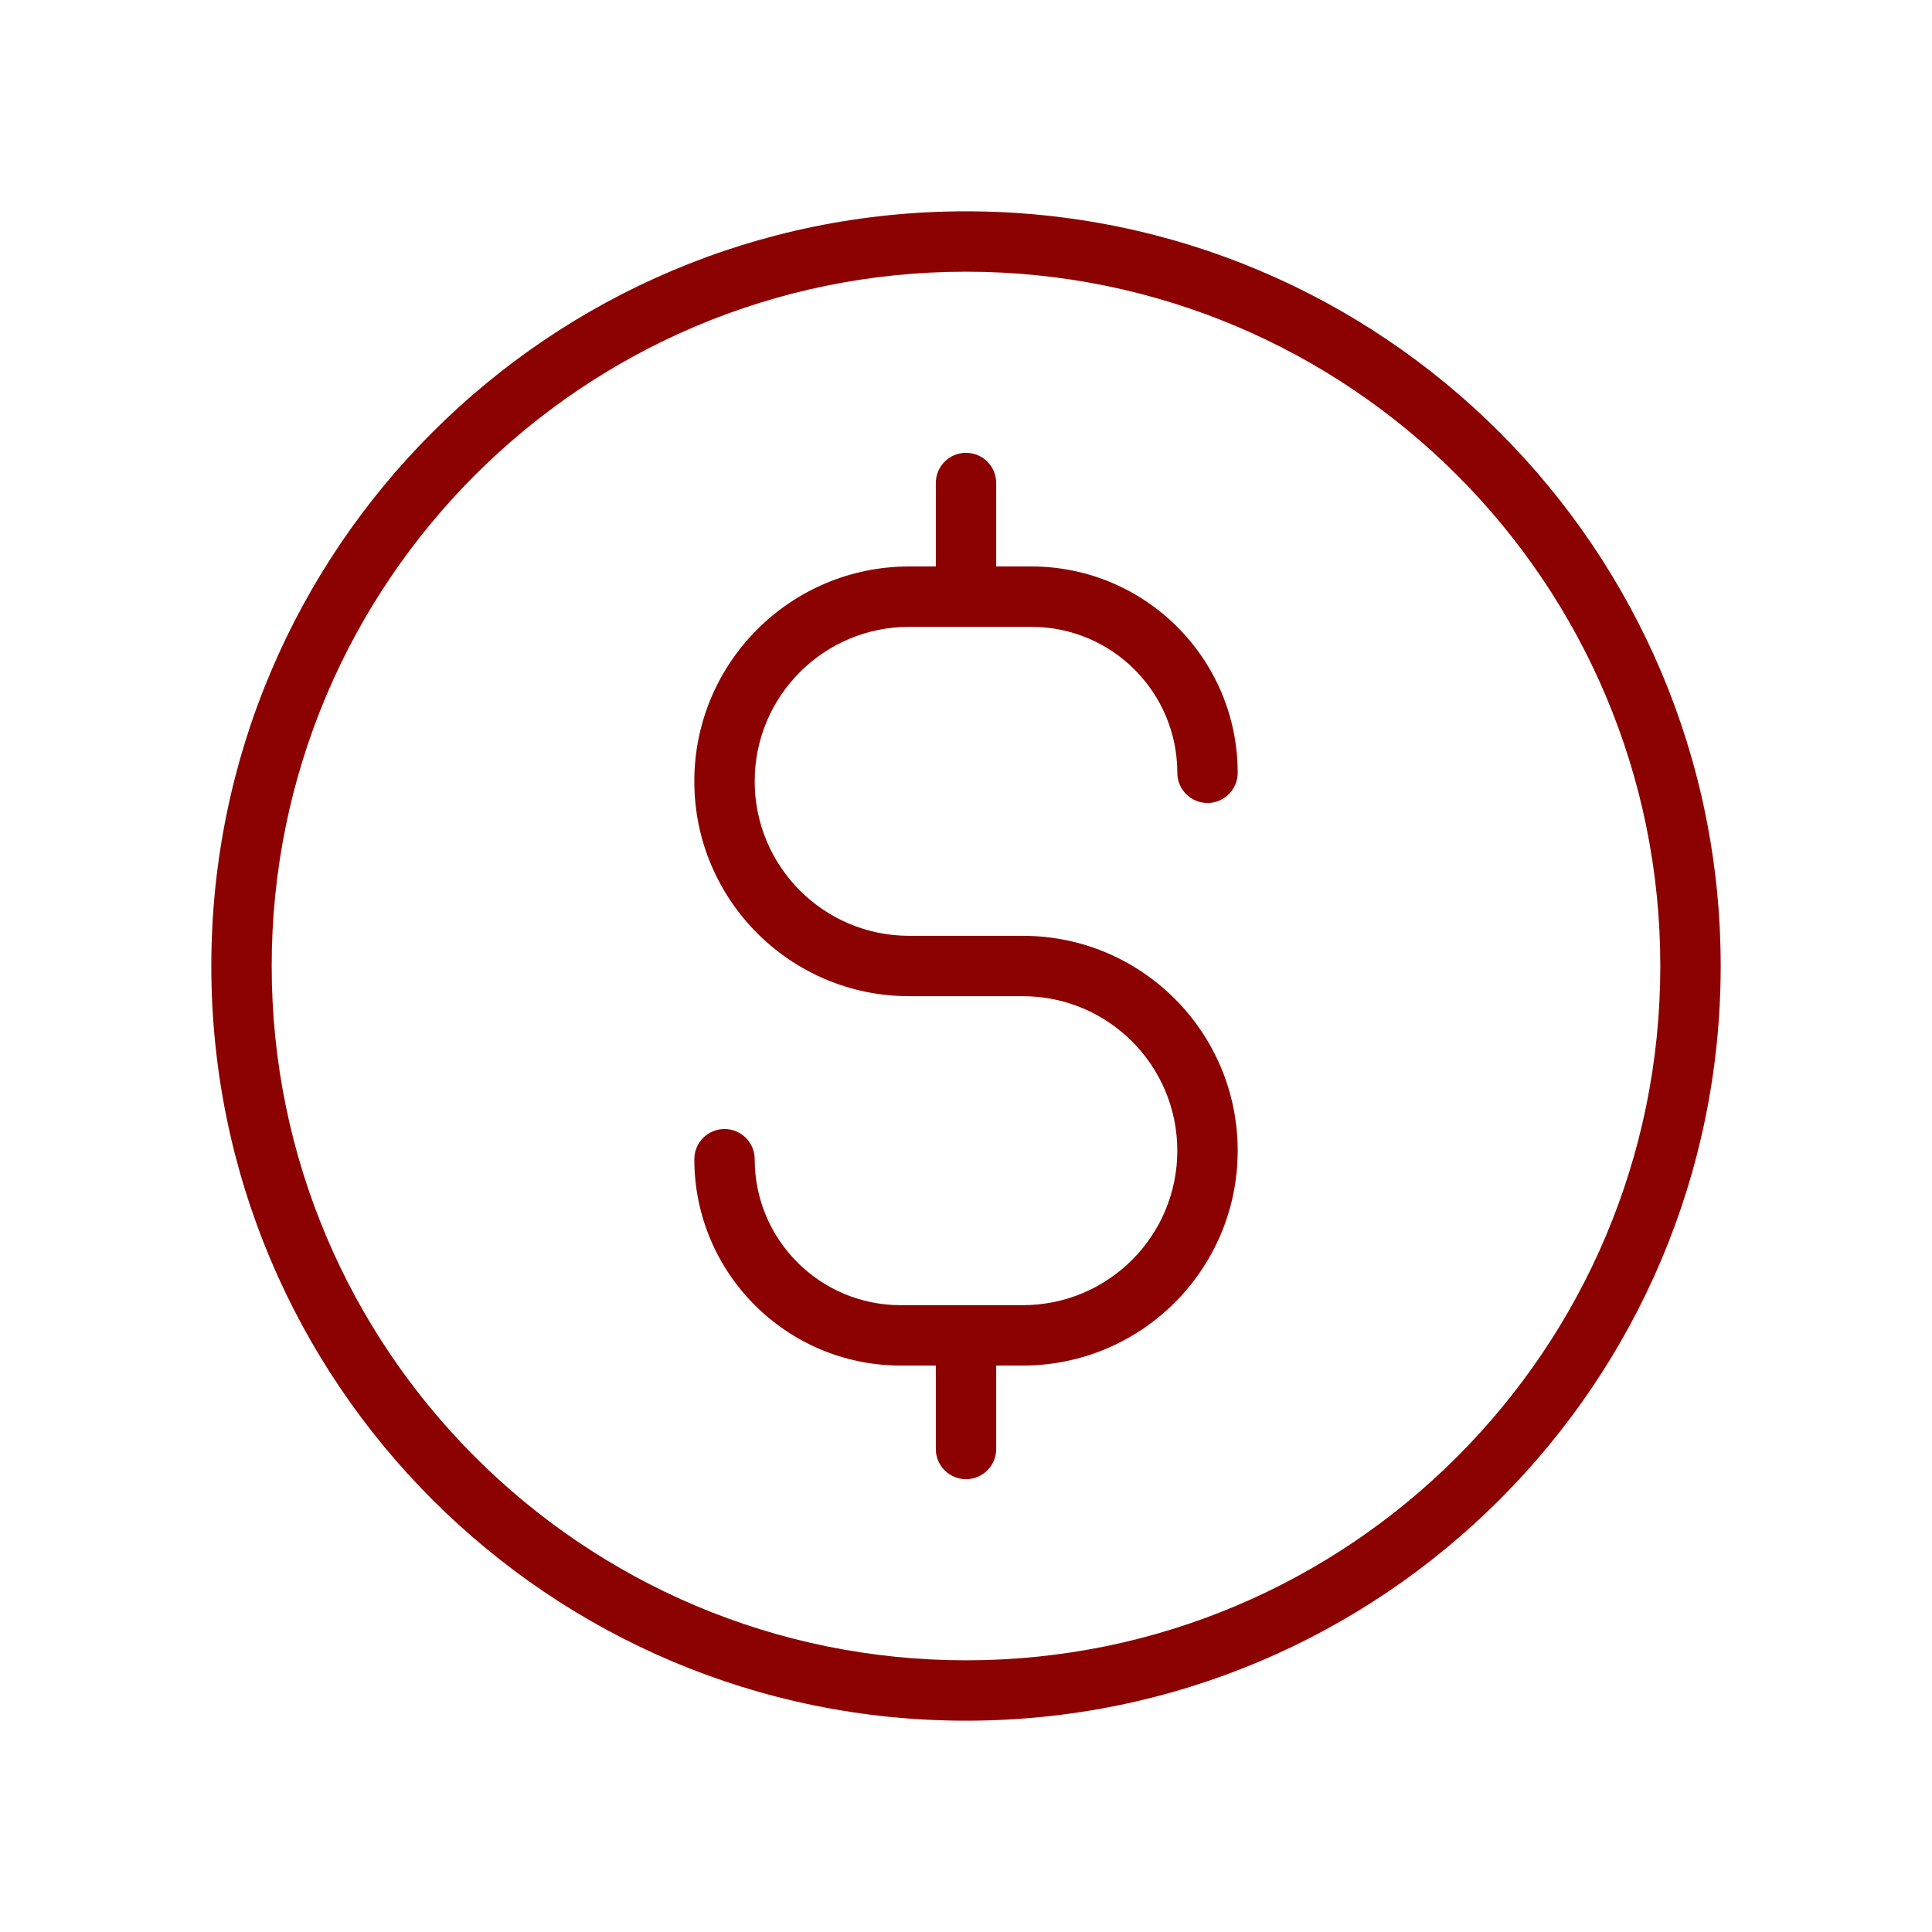 <svg width="112" height="112" viewBox="0 0 112 112" fill="none" xmlns="http://www.w3.org/2000/svg">
<path fill-rule="evenodd" clip-rule="evenodd" d="M56 15.75C33.77 15.75 15.75 33.77 15.75 56C15.75 78.23 33.77 96.25 56 96.25C78.23 96.25 96.25 78.23 96.25 56C96.25 33.77 78.23 15.75 56 15.75ZM12.25 56C12.25 31.837 31.837 12.25 56 12.25C80.162 12.25 99.75 31.837 99.75 56C99.75 80.162 80.162 99.75 56 99.75C31.837 99.75 12.25 80.162 12.25 56Z" fill="#8C0200"/>
<path fill-rule="evenodd" clip-rule="evenodd" d="M56 26.25C56.967 26.25 57.75 27.034 57.75 28V32.838H59.788C66.394 32.838 71.75 38.194 71.75 44.8C71.75 45.767 70.966 46.55 70 46.55C69.034 46.55 68.25 45.767 68.25 44.8C68.25 40.127 64.462 36.338 59.788 36.338H52.706C47.76 36.338 43.75 40.348 43.75 45.294C43.75 50.24 47.76 54.25 52.706 54.25H59.294C66.173 54.25 71.75 59.827 71.75 66.706C71.75 73.585 66.173 79.162 59.294 79.162H57.75V84C57.75 84.966 56.967 85.75 56 85.75C55.033 85.75 54.25 84.966 54.25 84V79.162H52.212C45.605 79.162 40.25 73.806 40.25 67.2C40.25 66.234 41.033 65.45 42 65.45C42.967 65.45 43.75 66.234 43.75 67.2C43.75 71.873 47.538 75.662 52.212 75.662H59.294C64.24 75.662 68.25 71.652 68.25 66.706C68.25 61.76 64.24 57.75 59.294 57.75H52.706C45.827 57.75 40.25 52.173 40.25 45.294C40.25 38.415 45.827 32.838 52.706 32.838H54.25V28C54.25 27.034 55.033 26.25 56 26.25Z" fill="#8C0200"/>
</svg>
